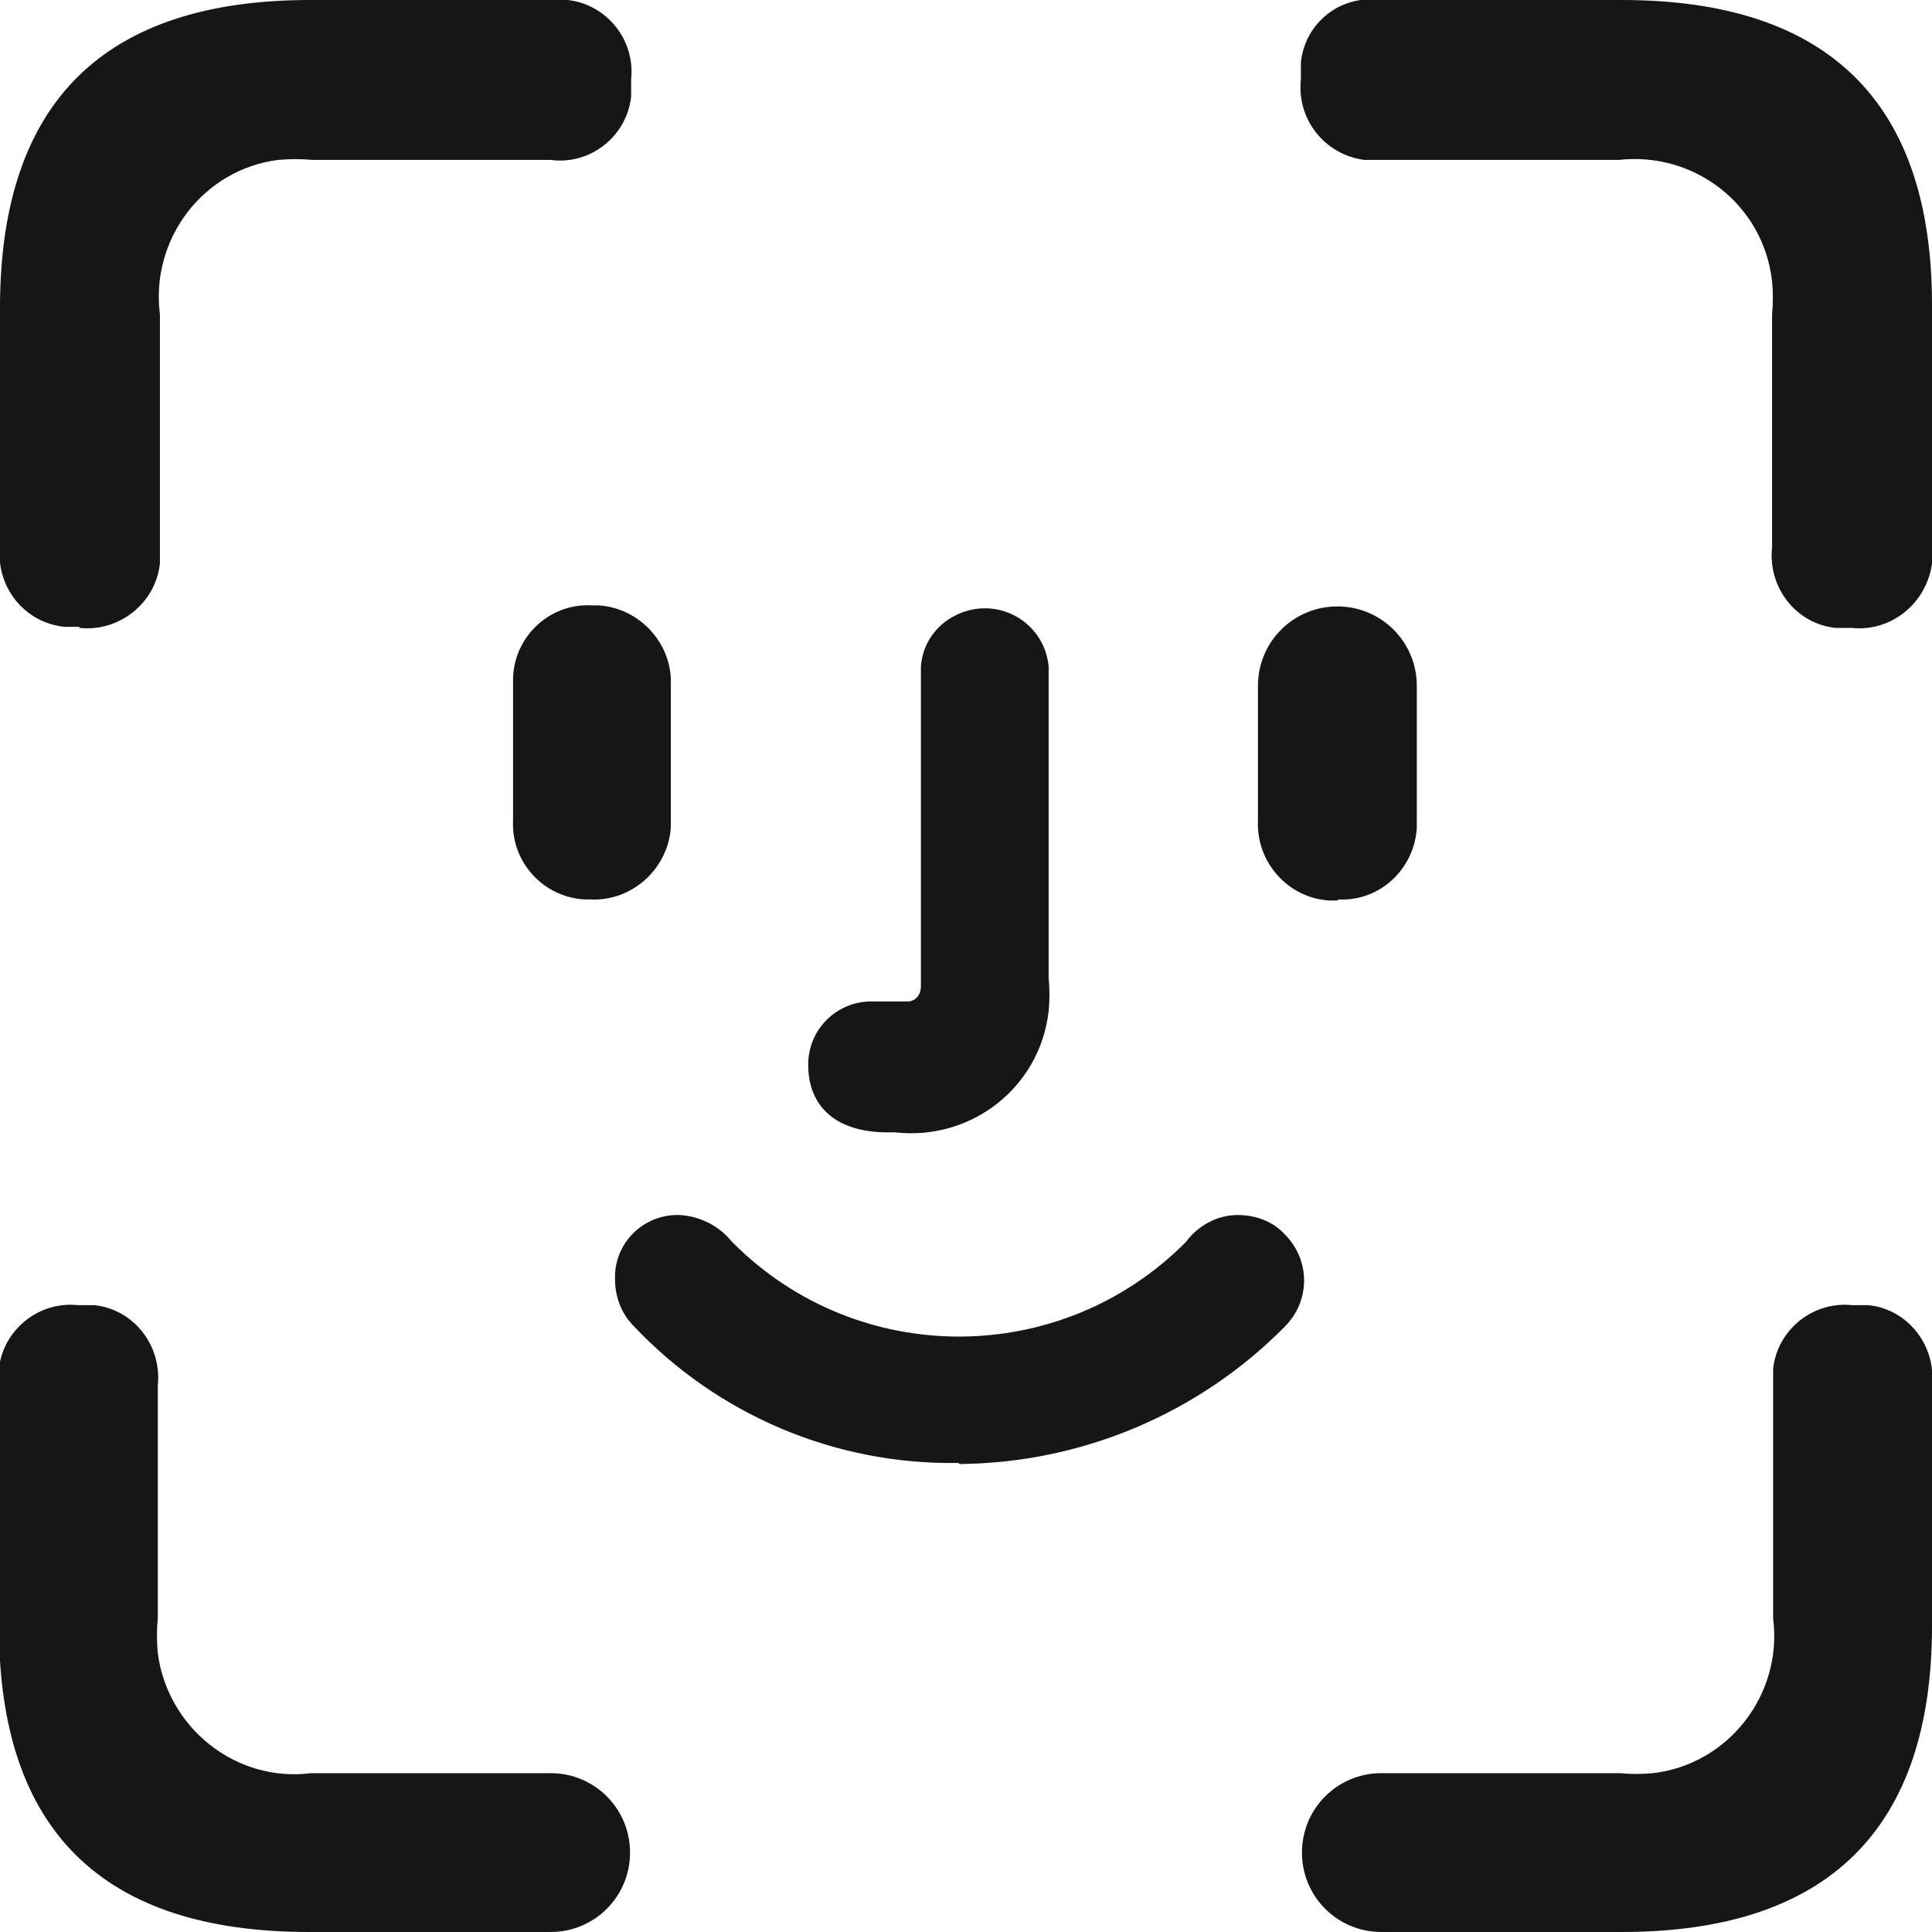 <?xml version="1.0" encoding="UTF-8"?>
<svg id="Layer_1" xmlns="http://www.w3.org/2000/svg" width="18" height="18" version="1.1" viewBox="0 0 18 18">
  <!-- Generator: Adobe Illustrator 29.4.0, SVG Export Plug-In . SVG Version: 2.1.0 Build 152)  -->
  <defs>
    <style>
      .st0 {
        fill: #161616;
      }
    </style>
  </defs>
  <g id="i-MbwfJ7TcJukwaKwyMaaGiKCuOpkp4IudWb-Nkvi1LhRISkuoAX0KYYUSeOfHopyJdpj1FeppfKRBohN49Mug">
    <path id="_패스_903" data-name="패스_903" class="st0" d="M.74,5.85c.37.04.71-.23.75-.6,0-.05,0-.1,0-.15v-2.17c-.09-.7.4-1.35,1.1-1.44.11-.01.22-.01.32,0h2.22c.37.05.71-.22.75-.59,0-.05,0-.1,0-.16.04-.37-.23-.7-.59-.74-.05,0-.11,0-.16,0h-2.24c-1.92,0-2.88.95-2.89,2.84v2.25c-.04.37.22.71.6.75.05,0,.09,0,.14,0M17.25,5.85c.37.04.7-.23.75-.6,0-.05,0-.1,0-.16v-2.25C18,.95,17.03,0,15.11,0h-2.25c-.37-.05-.7.21-.74.58,0,.05,0,.1,0,.16-.04.37.22.7.59.75.05,0,.1,0,.15,0h2.22c.71-.08,1.35.42,1.43,1.13.01.1.01.21,0,.31v2.17c-.04.37.22.71.59.75.05,0,.09,0,.14,0M2.89,18h2.24c.41,0,.74-.33.74-.74,0-.41-.33-.74-.74-.74h-2.23c-.7.09-1.34-.42-1.43-1.12-.01-.11-.01-.22,0-.32v-2.17c.04-.37-.22-.71-.59-.75-.05,0-.1,0-.15,0-.37-.04-.7.23-.74.59,0,.05,0,.11,0,.16v2.24c0,1.9.96,2.85,2.89,2.85M12.86,18h2.25c1.92,0,2.89-.96,2.89-2.85v-2.24c.04-.37-.22-.71-.59-.75-.05,0-.1,0-.15,0-.37-.04-.7.23-.74.59,0,.05,0,.11,0,.16v2.17c.09.71-.42,1.36-1.12,1.44-.1.01-.21.01-.31,0h-2.22c-.41,0-.74.33-.74.74,0,.41.33.74.74.74h0"/>
    <path id="_패스_904" data-name="패스_904" class="st0" d="M5.5,8.38c.39.02.73-.29.75-.68,0-.02,0-.04,0-.06v-1.25c.02-.39-.29-.73-.68-.75-.02,0-.04,0-.06,0-.39-.02-.72.29-.73.68,0,.02,0,.05,0,.07v1.25c-.02.39.28.72.67.74.02,0,.05,0,.07,0M8.27,10.55h.07c.71.08,1.35-.42,1.43-1.13.01-.1.01-.2,0-.31v-2.9c-.03-.33-.32-.57-.65-.54-.29.03-.52.25-.54.54v2.98c0,.07-.04.13-.11.14,0,0-.02,0-.03,0h-.32c-.32,0-.58.25-.59.57,0,0,0,.01,0,.02,0,.4.27.63.74.63M12.47,8.38c.39.02.71-.29.73-.67,0-.02,0-.05,0-.07v-1.25c0-.41-.33-.74-.74-.74s-.74.33-.74.74v1.25c-.02.39.28.73.67.75.02,0,.05,0,.07,0M8.94,13.64c1.14-.01,2.23-.47,3.03-1.28.24-.24.24-.62,0-.86-.11-.12-.27-.18-.44-.18-.19,0-.37.1-.48.25-1.16,1.17-3.05,1.18-4.22.01,0,0,0,0-.01-.01-.12-.15-.3-.24-.49-.25-.32-.01-.59.24-.6.56,0,.01,0,.03,0,.04,0,.16.06.32.17.43.78.83,1.88,1.3,3.03,1.28"/>
  </g>
</svg>